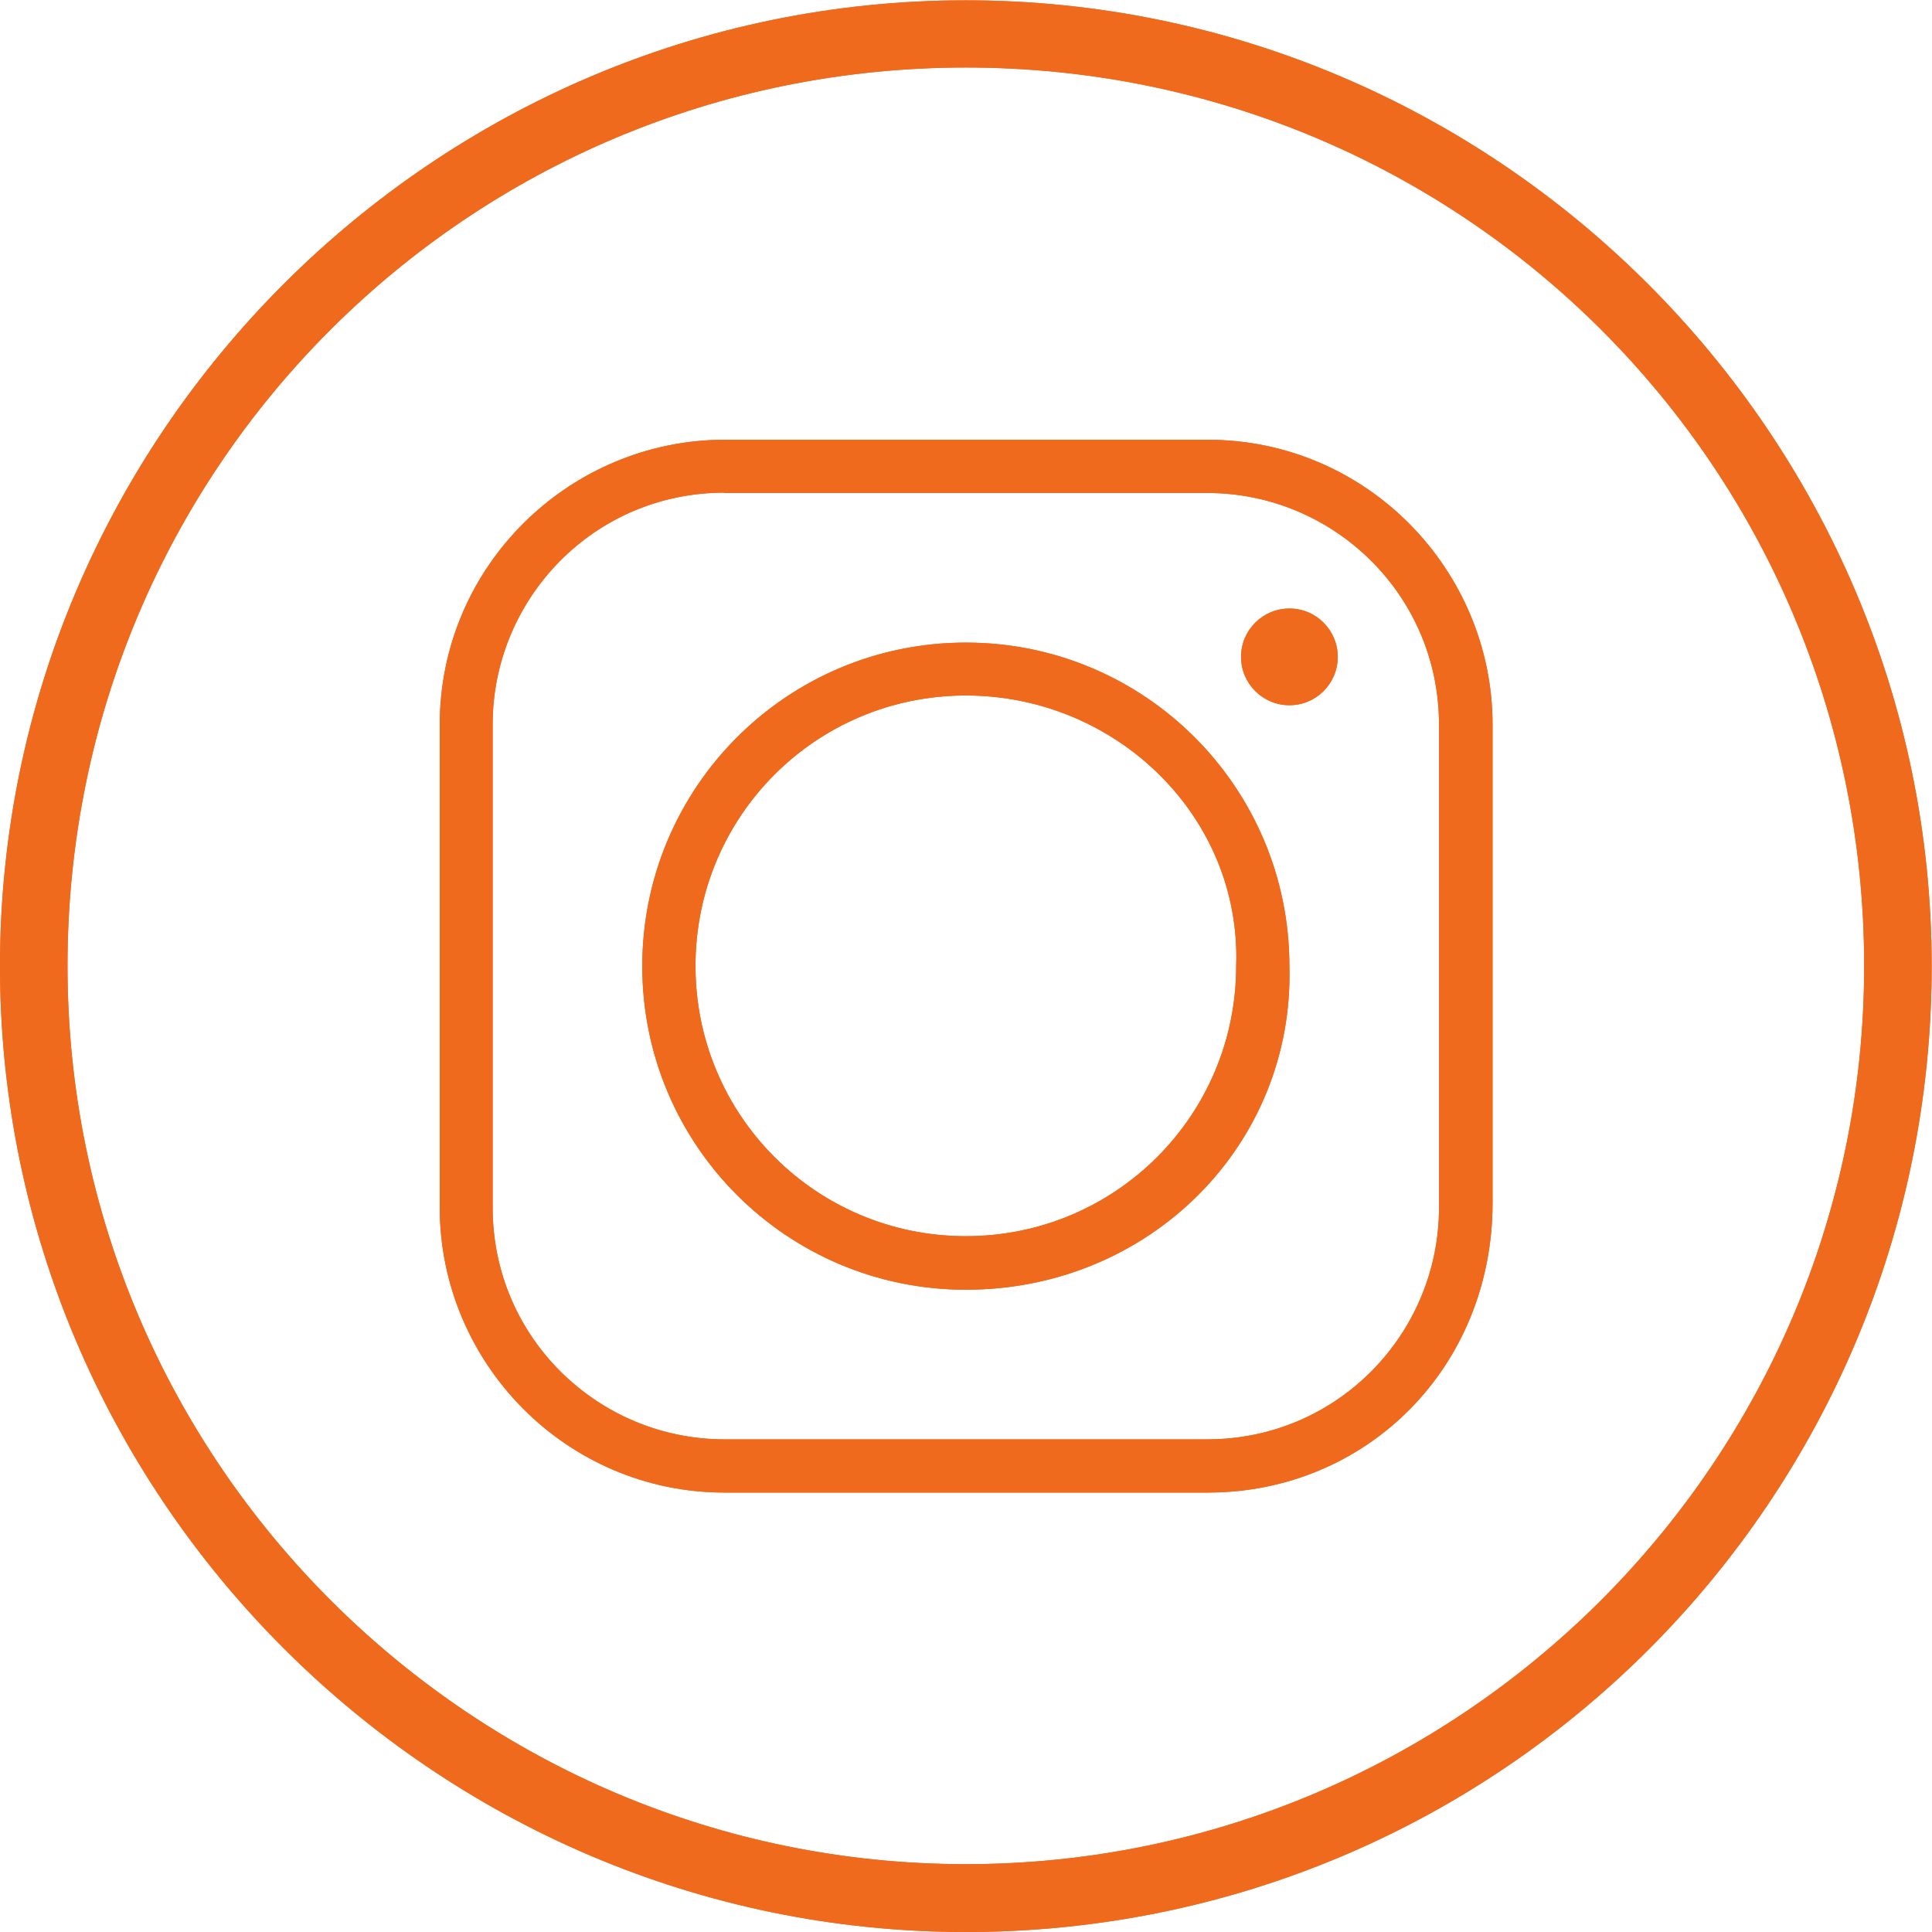 <?xml version="1.0" encoding="UTF-8"?> <!-- Generator: Adobe Illustrator 18.1.1, SVG Export Plug-In . SVG Version: 6.00 Build 0) --> <svg xmlns="http://www.w3.org/2000/svg" xmlns:xlink="http://www.w3.org/1999/xlink" id="Слой_1" x="0px" y="0px" viewBox="1075.5 808.9 595.3 595.3" xml:space="preserve"> <g> <g> <g> <path fill="#F06A1D" d="M1373.1,1404.2c-163.7,0-297.6-133.9-297.6-297.6s133.9-297.6,297.6-297.6s297.6,133.9,297.6,297.6 S1538.3,1404.2,1373.1,1404.2z M1373.1,829.7c-153.3,0-276.8,123.5-276.8,276.8s125,276.8,276.8,276.8s276.8-123.5,276.8-276.8 S1526.4,829.7,1373.1,829.7z"></path> </g> <g> <g> <path fill="#F06A1D" d="M1447.6,1268.8h-148.8c-49.1,0-87.8-40.2-87.8-87.8v-148.8c0-49.1,40.2-87.8,87.8-87.8h148.8 c49.1,0,87.8,40.2,87.8,87.8v147.3C1535.4,1230.1,1496.7,1268.8,1447.6,1268.8z M1298.7,960.7c-40.2,0-71.4,32.7-71.4,71.4V1181 c0,40.2,32.7,71.4,71.4,71.4h148.8c40.2,0,71.4-32.7,71.4-71.4v-148.8c0-40.2-32.7-71.4-71.4-71.4H1298.7L1298.7,960.7z"></path> </g> <g> <path fill="#F06A1D" d="M1373.1,1206.3c-55.1,0-99.7-44.6-99.7-99.7c0-55.1,44.6-99.7,99.7-99.7s99.7,44.6,99.7,99.7 C1474.3,1161.6,1429.7,1206.3,1373.1,1206.3z M1373.1,1023.2c-46.1,0-83.3,37.2-83.3,83.3c0,46.1,37.2,83.3,83.3,83.3 s83.3-37.2,83.3-83.3C1458,1060.4,1419.3,1023.2,1373.1,1023.2z"></path> </g> <circle fill="#F06A1D" cx="1472.8" cy="1011.3" r="14.9"></circle> </g> </g> <g> <g> <path fill="#F06A1D" d="M1373.1,1404.2c-163.7,0-297.6-133.9-297.6-297.6s133.9-297.6,297.6-297.6s297.6,133.9,297.6,297.6 S1538.3,1404.2,1373.1,1404.2z M1373.1,829.7c-153.3,0-276.8,123.5-276.8,276.8s125,276.8,276.8,276.8s276.8-123.5,276.8-276.8 S1526.4,829.7,1373.1,829.7z"></path> </g> <g> <g> <path fill="#F06A1D" d="M1447.6,1268.8h-148.8c-49.1,0-87.8-40.2-87.8-87.8v-148.8c0-49.1,40.2-87.8,87.8-87.8h148.8 c49.1,0,87.8,40.2,87.8,87.8v147.3C1535.4,1230.1,1496.7,1268.8,1447.6,1268.8z M1298.7,960.7c-40.2,0-71.4,32.7-71.4,71.4V1181 c0,40.2,32.7,71.4,71.4,71.4h148.8c40.2,0,71.4-32.7,71.4-71.4v-148.8c0-40.2-32.7-71.4-71.4-71.4H1298.7L1298.7,960.7z"></path> </g> <g> <path fill="#F06A1D" d="M1373.1,1206.3c-55.1,0-99.7-44.6-99.7-99.7c0-55.1,44.6-99.7,99.7-99.7s99.7,44.6,99.7,99.7 C1474.3,1161.6,1429.7,1206.3,1373.1,1206.3z M1373.1,1023.2c-46.1,0-83.3,37.2-83.3,83.3c0,46.1,37.2,83.3,83.3,83.3 s83.3-37.2,83.3-83.3C1458,1060.4,1419.3,1023.2,1373.1,1023.2z"></path> </g> <circle fill="#F06A1D" cx="1472.8" cy="1011.3" r="14.9"></circle> </g> </g> </g> </svg> 